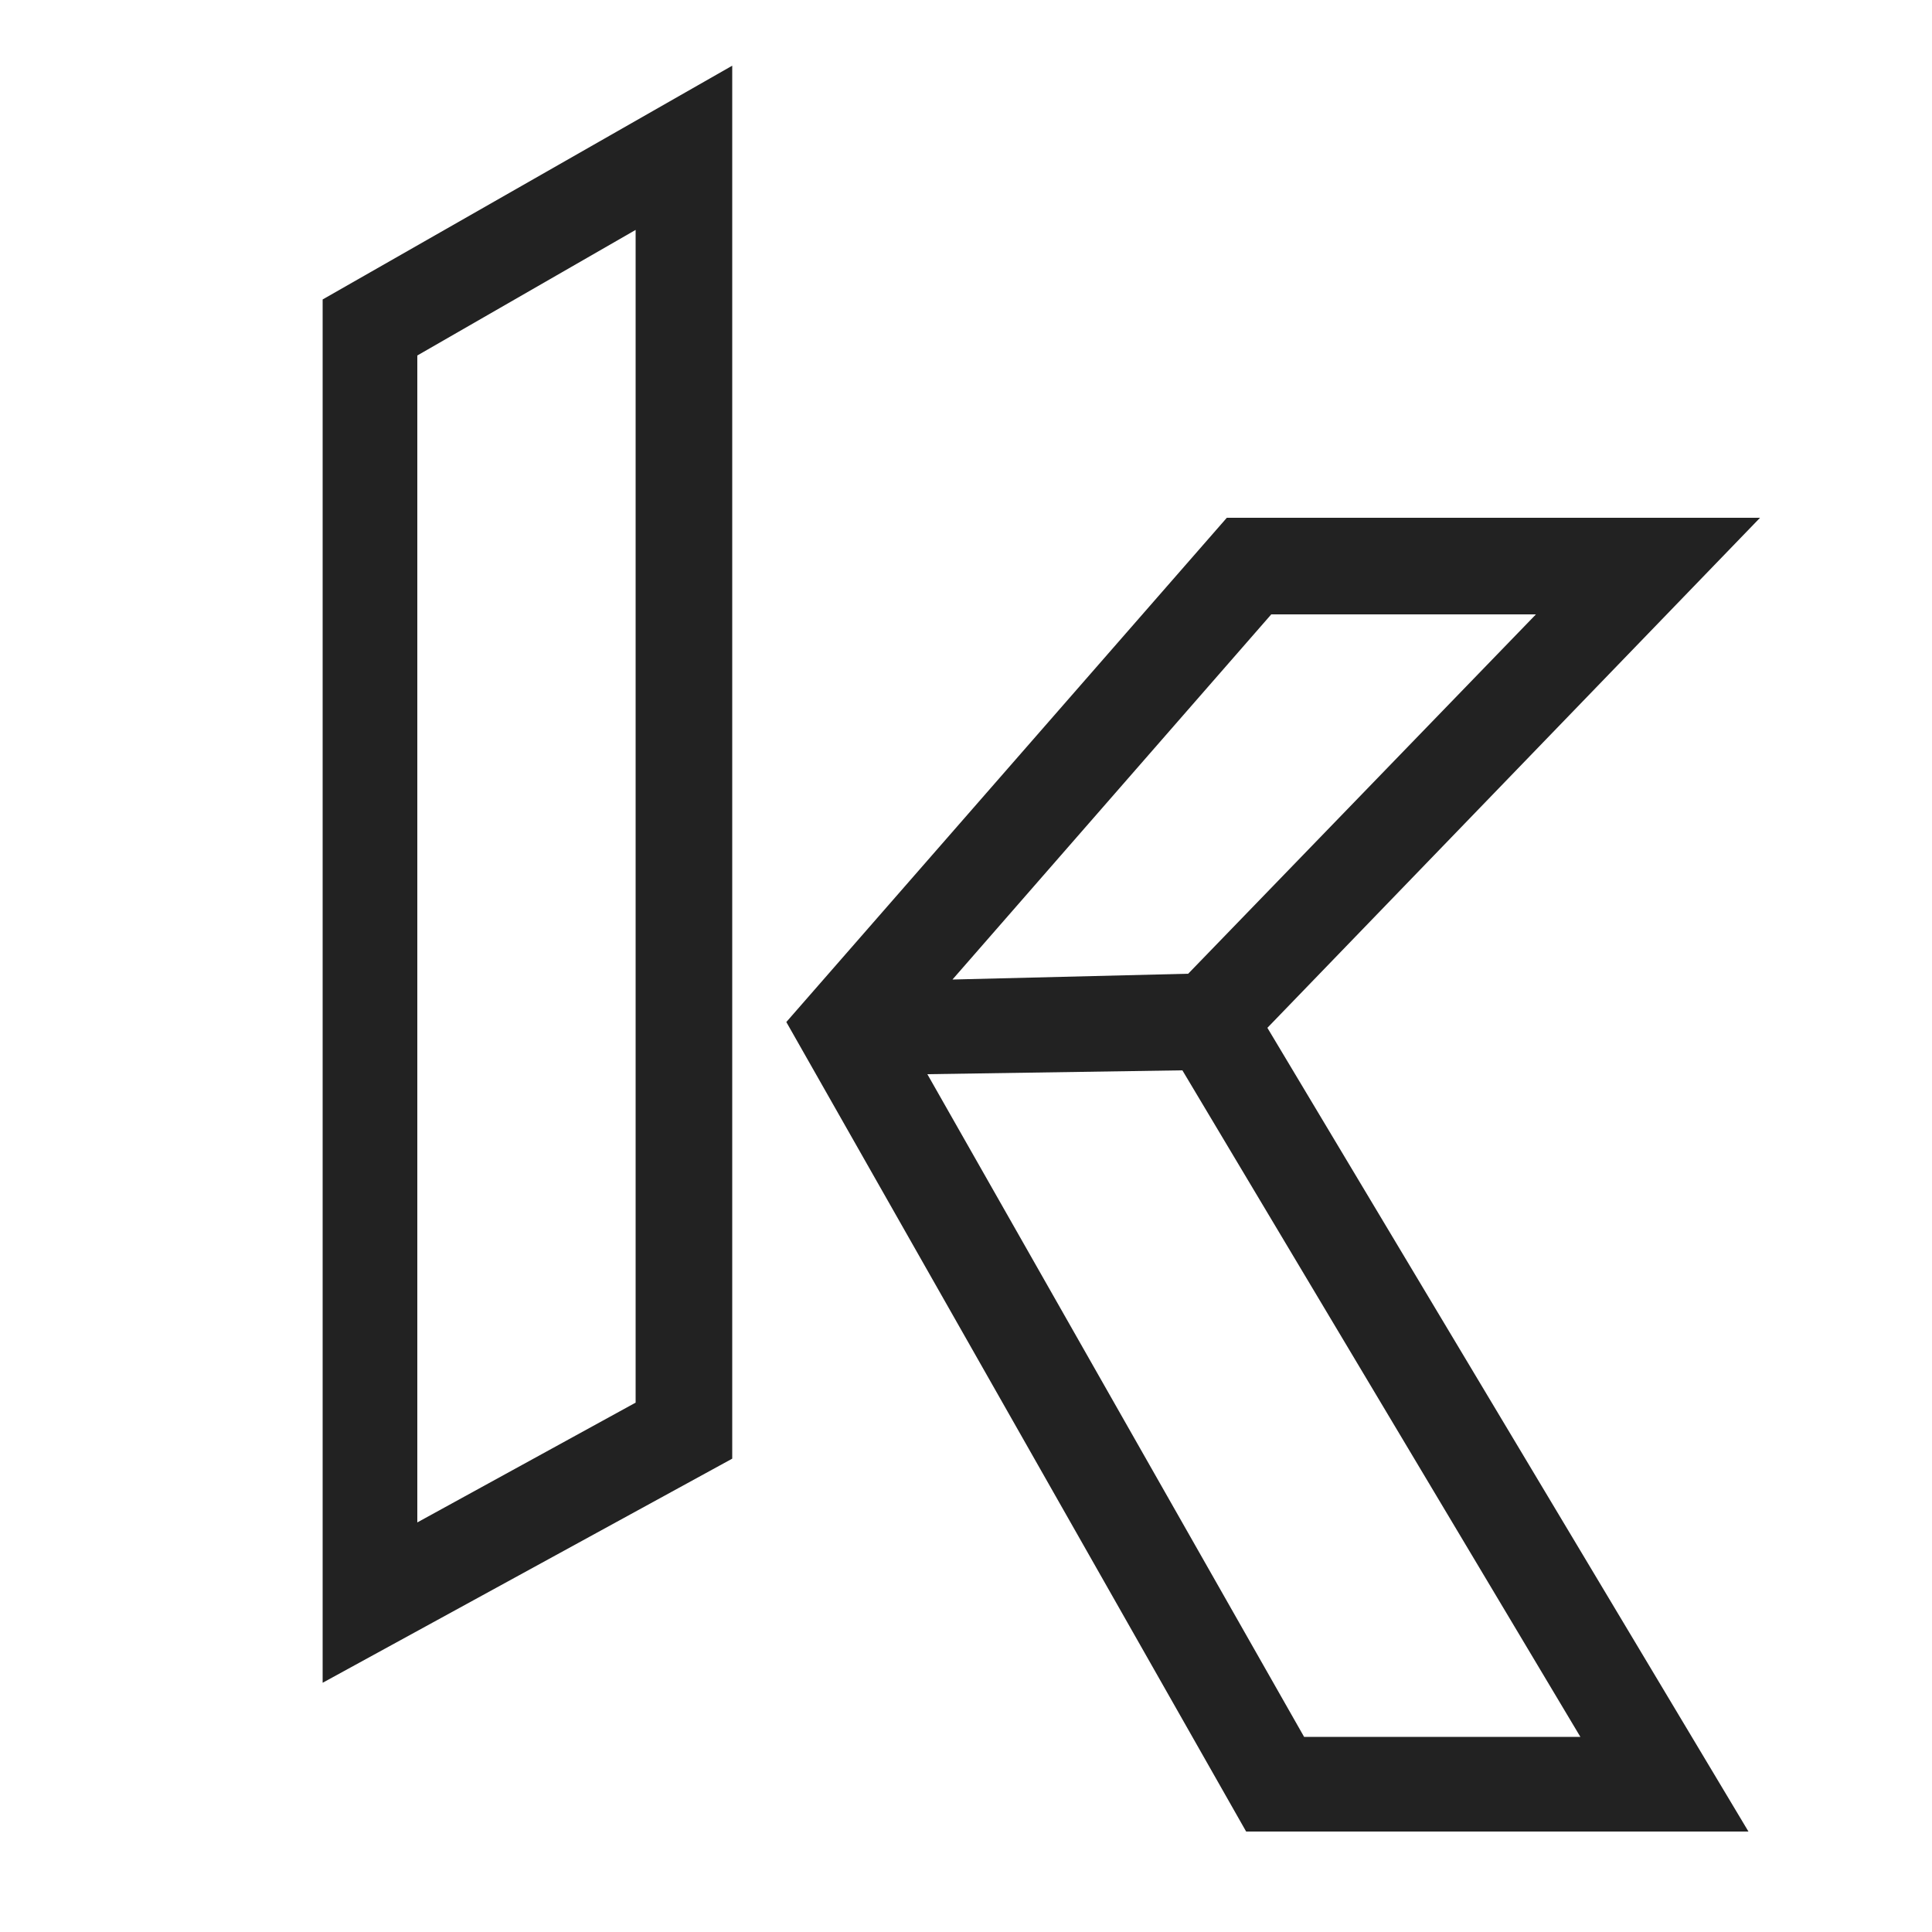 <?xml version="1.0" encoding="UTF-8"?>
<svg id="_レイヤー_1" xmlns="http://www.w3.org/2000/svg" version="1.1" viewBox="0 0 100 100">
  <!-- Generator: Adobe Illustrator 29.8.2, SVG Export Plug-In . SVG Version: 2.1.1 Build 3)  -->
  <defs>
    <style>
      .st0 {
        fill: #222;
      }
    </style>
  </defs>
  <path class="st0" d="M91.1,26.8h-27.6l-22.8,26.1,23.8,41.9h26l-24.9-41.6s25.5-26.4,25.5-26.4ZM65.8,31.8h13.7l-18,18.6-12.2.3s16.5-18.9,16.5-18.9ZM81.8,89.9h-14.3l-19.5-34.3,13.2-.2,20.6,34.5Z"/>
  <path class="st0" d="M16.7,87.1l21.2-11.6V3.4l-21.2,12.1v71.6ZM21.6,18.4l11.3-6.5v60.7l-11.3,6.2s0-60.4,0-60.4Z"/>
</svg>
